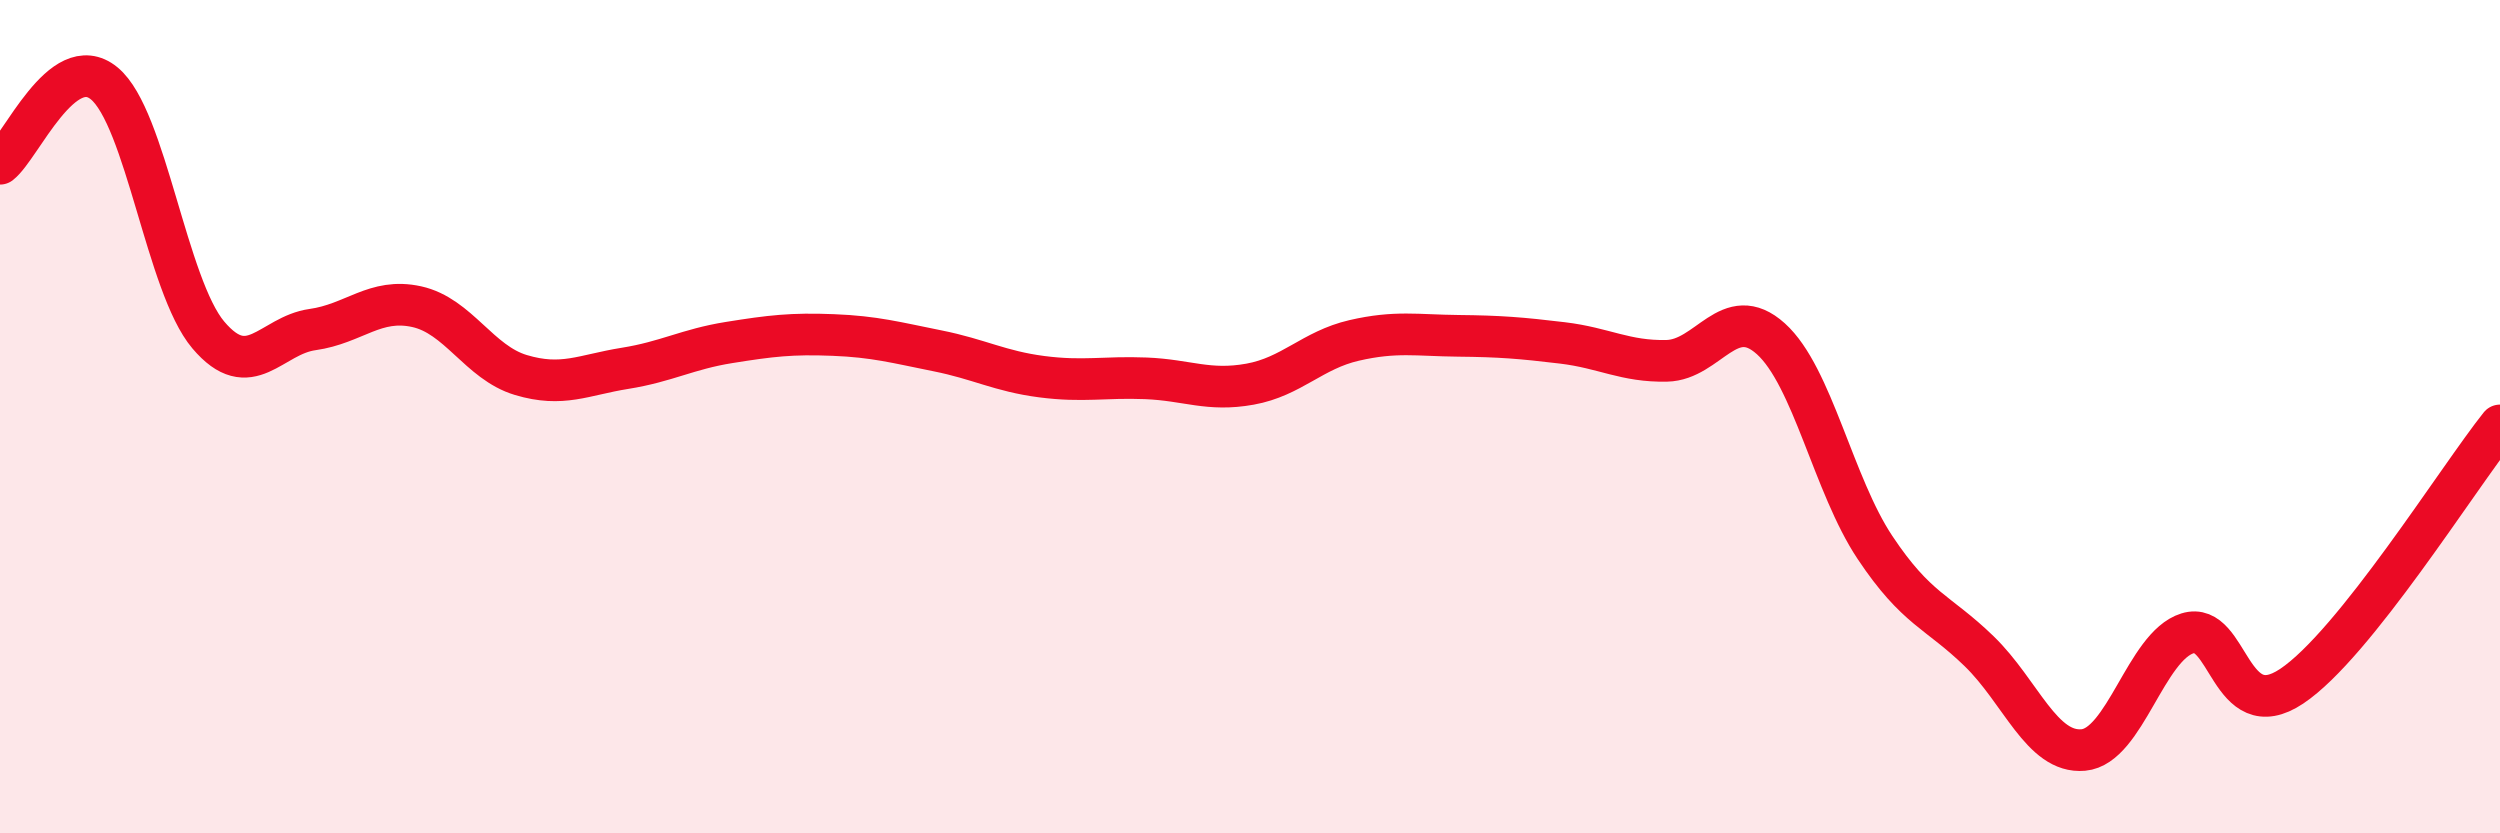 
    <svg width="60" height="20" viewBox="0 0 60 20" xmlns="http://www.w3.org/2000/svg">
      <path
        d="M 0,3.93 C 0.5,3.54 1.5,1.18 2.5,2 C 3.5,2.82 4,6.86 5,8.04 C 6,9.22 6.5,8.05 7.5,7.91 C 8.5,7.77 9,7.14 10,7.36 C 11,7.58 11.5,8.7 12.5,9 C 13.5,9.3 14,9 15,8.84 C 16,8.68 16.5,8.38 17.5,8.22 C 18.5,8.06 19,8 20,8.04 C 21,8.08 21.5,8.22 22.5,8.42 C 23.5,8.62 24,8.91 25,9.04 C 26,9.17 26.5,9.04 27.5,9.08 C 28.5,9.12 29,9.4 30,9.22 C 31,9.04 31.5,8.4 32.5,8.17 C 33.5,7.94 34,8.05 35,8.06 C 36,8.07 36.5,8.11 37.5,8.23 C 38.5,8.35 39,8.68 40,8.66 C 41,8.64 41.5,7.23 42.5,8.13 C 43.5,9.03 44,11.64 45,13.14 C 46,14.64 46.5,14.66 47.5,15.63 C 48.5,16.6 49,18.09 50,18 C 51,17.91 51.5,15.51 52.5,15.2 C 53.5,14.89 53.5,17.47 55,16.47 C 56.5,15.47 59,11.46 60,10.21L60 20L0 20Z"
        fill="#EB0A25"
        opacity="0.1"
        stroke-linecap="round"
        stroke-linejoin="round"
      />
      <path
        d="M 0,3.93 C 0.5,3.54 1.5,1.18 2.5,2 C 3.5,2.82 4,6.86 5,8.04 C 6,9.22 6.5,8.05 7.5,7.91 C 8.5,7.77 9,7.14 10,7.36 C 11,7.58 11.5,8.7 12.5,9 C 13.5,9.3 14,9 15,8.84 C 16,8.68 16.5,8.38 17.5,8.22 C 18.5,8.06 19,8 20,8.04 C 21,8.08 21.5,8.22 22.5,8.42 C 23.5,8.62 24,8.91 25,9.04 C 26,9.17 26.5,9.04 27.5,9.08 C 28.5,9.12 29,9.4 30,9.22 C 31,9.04 31.5,8.4 32.5,8.17 C 33.5,7.94 34,8.05 35,8.06 C 36,8.07 36.5,8.11 37.5,8.23 C 38.5,8.35 39,8.68 40,8.66 C 41,8.64 41.5,7.23 42.5,8.13 C 43.5,9.03 44,11.64 45,13.14 C 46,14.64 46.5,14.66 47.5,15.63 C 48.5,16.6 49,18.09 50,18 C 51,17.91 51.5,15.51 52.5,15.2 C 53.5,14.89 53.5,17.47 55,16.47 C 56.5,15.47 59,11.46 60,10.21"
        stroke="#EB0A25"
        stroke-width="1"
        fill="none"
        stroke-linecap="round"
        stroke-linejoin="round"
      />
    </svg>
  